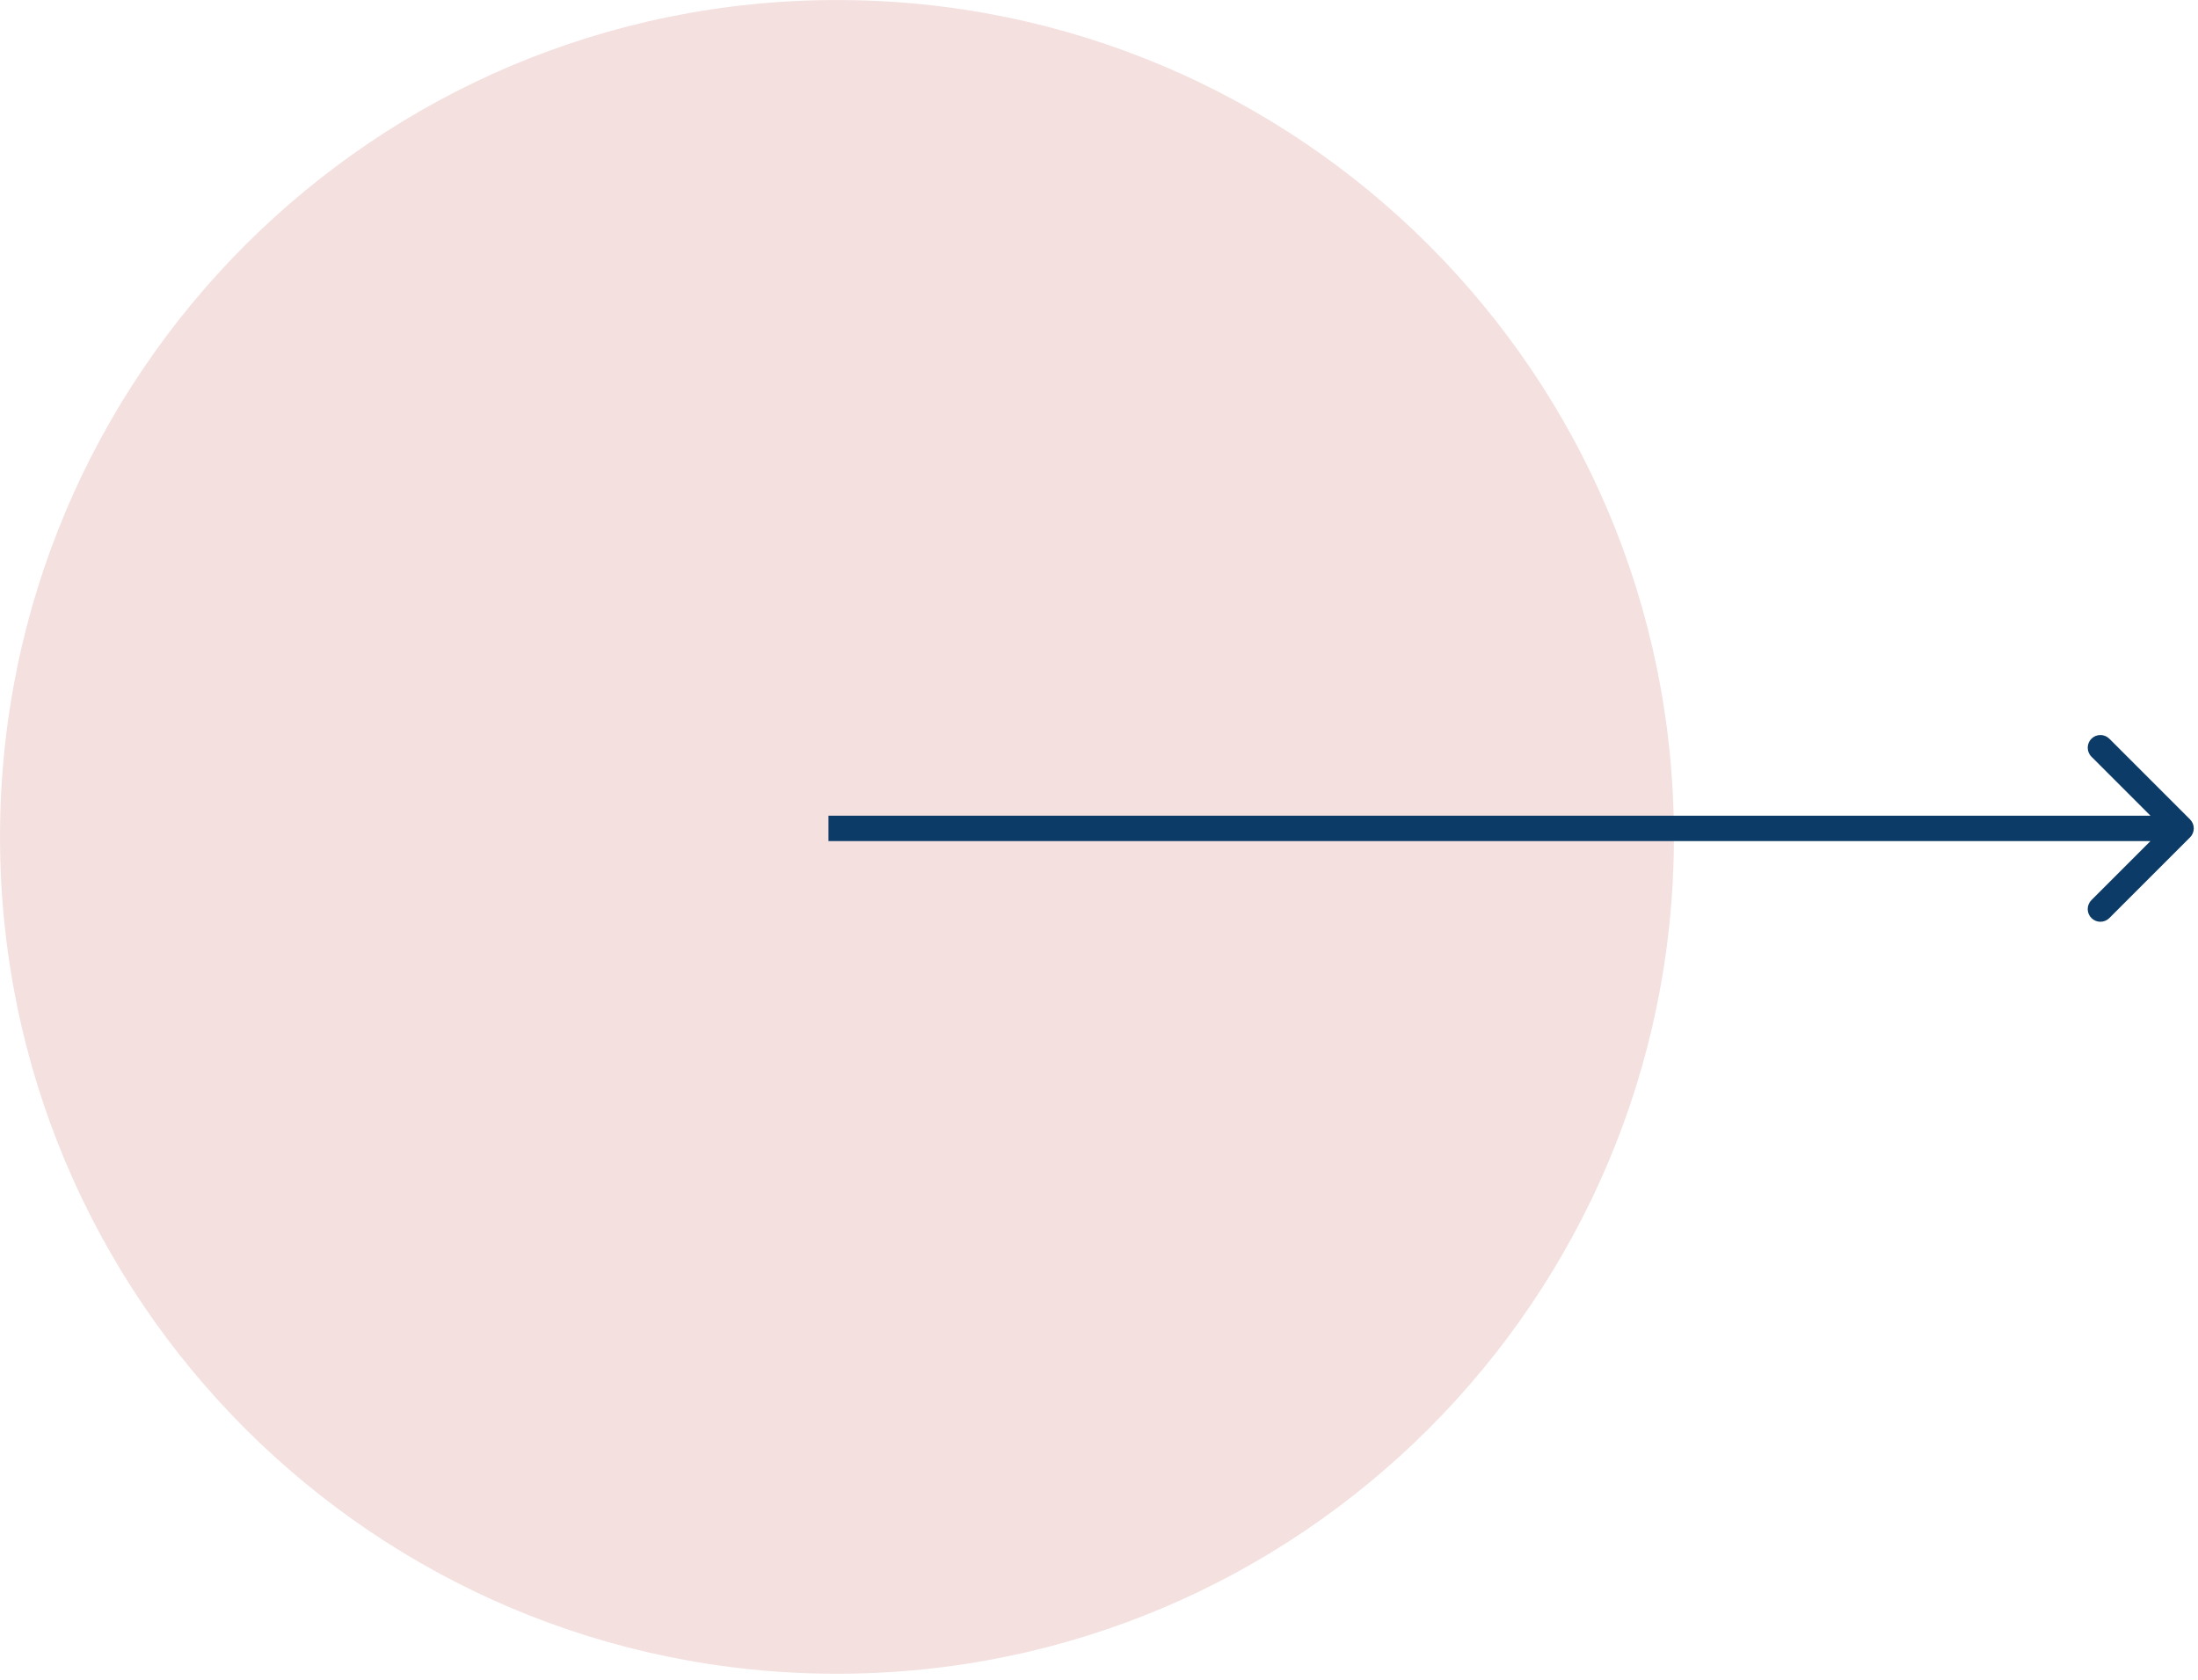 <svg width="140" height="107" viewBox="0 0 140 107" fill="none" xmlns="http://www.w3.org/2000/svg">
<g clip-path="url(#clip0_6619_3614)">
<path d="M53.309 0.002C23.869 0.002 0.002 23.869 0.002 53.309C0.002 82.751 23.869 106.617 53.309 106.617C82.751 106.617 106.617 82.751 106.617 53.309C106.617 23.869 82.751 0.002 53.309 0.002Z" fill="#E9C3C0" fill-opacity="0.5"/>
<path d="M139.494 53.339C139.81 53.024 139.81 52.513 139.494 52.197L134.354 47.057C134.038 46.742 133.528 46.742 133.212 47.057C132.897 47.372 132.897 47.884 133.212 48.199L137.781 52.768L133.212 57.337C132.897 57.653 132.897 58.164 133.212 58.479C133.528 58.795 134.038 58.795 134.354 58.479L139.494 53.339ZM52.77 53.576H138.923V51.96H52.77V53.576Z" fill="#0B3B66"/>
</g>
<defs>
<clipPath id="clip0_6619_3614">
<rect width="140" height="106.615" fill="white"/>
</clipPath>
</defs>
</svg>
